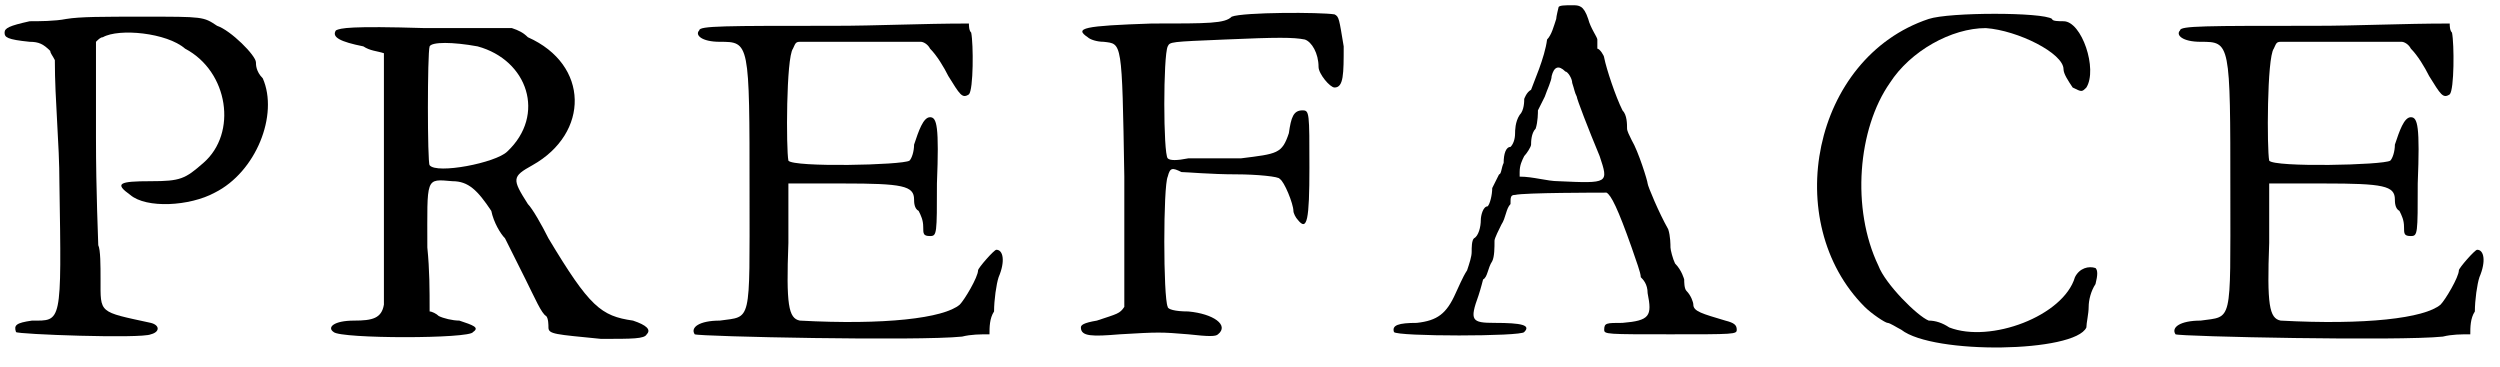 <?xml version='1.0' encoding='utf-8'?>
<svg xmlns="http://www.w3.org/2000/svg" xmlns:xlink="http://www.w3.org/1999/xlink" width="109px" height="16px" viewBox="0 0 1094 160" version="1.1">
<defs>
<path id="gl6203" d="M 29 3 C 24 4 17 4 13 4 C 4 6 2 7 2 9 C 2 11 3 12 13 13 C 17 13 19 14 22 17 C 22 18 23 19 24 21 C 24 39 26 57 26 75 C 27 137 27 135 14 135 C 7 136 6 137 7 140 C 7 141 62 143 66 141 C 70 140 70 137 66 136 C 43 131 44 132 44 117 C 44 111 44 104 43 102 C 43 100 42 79 42 55 C 42 40 42 27 42 13 C 43 12 44 11 45 11 C 52 7 73 9 81 16 C 100 26 104 53 89 66 C 81 73 79 74 66 74 C 52 74 50 75 57 80 C 64 86 83 85 94 79 C 112 70 122 45 115 29 C 112 26 112 23 112 22 C 112 19 101 8 95 6 C 89 2 89 2 63 2 C 45 2 35 2 29 3 z" fill="black"/><!-- width=125 height=150 -->
<path id="gl6430" d="M 4 3 C 2 6 6 8 16 10 C 19 12 22 12 25 13 C 25 31 25 49 25 67 C 25 97 25 122 25 123 C 24 129 20 130 12 130 C 3 130 0 133 3 135 C 6 138 63 138 64 135 C 67 133 64 132 58 130 C 55 130 51 129 49 128 C 48 127 46 126 45 126 C 45 116 45 108 44 98 C 44 67 43 68 55 69 C 62 69 66 73 72 82 C 73 87 76 92 78 94 C 80 98 84 106 87 112 C 91 120 94 127 96 128 C 97 129 97 132 97 133 C 97 136 100 136 120 138 C 134 138 139 138 140 136 C 142 134 140 132 134 130 C 120 128 115 124 97 94 C 94 88 90 81 88 79 C 81 68 81 67 90 62 C 115 48 115 18 88 6 C 86 4 84 3 81 2 C 68 2 56 2 43 2 C 10 1 6 2 4 3 M 66 10 C 88 16 96 40 79 56 C 74 61 48 66 45 62 C 44 61 44 13 45 10 C 46 8 55 8 66 10 z" fill="black"/><!-- width=150 height=145 -->
<path id="gl5705" d="M 4 4 C 2 6 5 9 13 9 C 26 9 26 9 26 75 C 26 133 27 129 13 131 C 4 131 0 134 2 137 C 4 138 100 140 119 138 C 123 137 127 137 131 137 C 131 134 131 130 133 127 C 133 122 134 115 135 112 C 138 105 137 100 134 100 C 133 100 126 108 126 109 C 126 112 120 122 118 124 C 111 130 85 133 48 131 C 43 130 42 124 43 97 C 43 89 43 79 43 71 C 52 71 60 71 67 71 C 93 71 98 72 98 78 C 98 79 98 82 100 83 C 101 85 102 87 102 90 C 102 93 102 94 105 94 C 108 94 108 93 108 71 C 109 46 108 42 105 42 C 102 42 100 48 98 54 C 98 57 97 60 96 61 C 93 63 45 64 43 61 C 42 56 42 16 45 12 C 46 10 46 9 48 9 C 56 9 65 9 75 9 C 83 9 93 9 101 9 C 102 9 104 10 105 12 C 108 15 111 20 113 24 C 118 32 119 34 122 32 C 124 30 124 10 123 5 C 122 4 122 2 122 1 C 101 1 82 2 63 2 C 15 2 4 2 4 4 z" fill="black"/><!-- width=144 height=145 -->
<path id="gl6198" d="M 69 3 C 66 6 59 6 34 6 C 4 7 0 8 6 12 C 7 13 10 14 13 14 C 21 15 21 13 22 73 C 22 110 22 129 22 130 C 20 133 19 133 10 136 C 4 137 3 138 3 139 C 3 143 8 143 20 142 C 37 141 38 141 50 142 C 59 143 62 143 63 142 C 68 138 61 133 50 132 C 44 132 41 131 41 130 C 39 126 39 77 41 73 C 42 69 43 69 47 71 C 49 71 60 72 71 72 C 80 72 90 73 90 74 C 92 75 96 85 96 88 C 96 89 97 91 98 92 C 102 97 103 92 103 69 C 103 45 103 44 100 44 C 96 44 95 47 94 54 C 91 63 89 63 73 65 C 65 65 55 65 50 65 C 45 66 42 66 41 65 C 39 63 39 20 41 16 C 42 14 42 14 66 13 C 89 12 96 12 101 13 C 104 14 107 19 107 25 C 107 28 112 34 114 34 C 118 34 118 28 118 16 C 116 4 116 3 114 2 C 108 1 74 1 69 3 z" fill="black"/><!-- width=125 height=150 -->
<path id="gl5143" d="M 73 3 C 73 3 72 7 72 8 C 71 11 70 15 68 17 C 67 25 62 36 61 39 C 59 40 58 43 58 43 C 58 44 58 48 56 50 C 54 53 54 57 54 58 C 54 61 53 63 52 64 C 50 64 49 67 49 71 C 48 73 48 76 47 76 C 47 76 45 80 44 82 C 44 85 43 89 42 90 C 40 90 39 94 39 96 C 39 99 38 103 36 104 C 35 105 35 108 35 110 C 35 112 34 115 33 118 C 31 121 29 126 28 128 C 24 137 20 140 11 141 C 3 141 0 142 1 145 C 2 147 57 147 58 145 C 61 142 57 141 45 141 C 35 141 34 140 38 129 C 39 126 40 122 40 122 C 42 121 42 117 44 114 C 45 112 45 108 45 105 C 45 104 47 100 48 98 C 50 95 50 91 52 89 C 52 86 52 85 54 85 C 58 84 91 84 94 84 C 96 85 99 91 105 108 C 107 114 109 119 109 121 C 110 122 112 124 112 128 C 114 138 113 140 101 141 C 94 141 93 141 93 144 C 93 146 94 146 122 146 C 150 146 151 146 151 144 C 151 142 150 141 146 140 C 136 137 132 136 132 133 C 132 132 131 129 129 127 C 128 126 128 123 128 122 C 128 122 127 118 124 115 C 123 113 122 109 122 108 C 122 107 122 103 121 100 C 117 93 112 81 112 80 C 112 79 108 66 105 61 C 104 59 103 57 103 56 C 103 54 103 50 101 48 C 98 42 94 30 93 25 C 93 24 91 21 90 21 C 90 21 90 19 90 17 C 90 16 87 12 86 8 C 84 2 82 2 79 2 C 76 2 73 2 73 3 M 76 31 C 77 31 79 34 79 36 C 80 39 80 40 81 42 C 81 43 86 56 91 68 C 95 80 95 80 73 79 C 68 79 62 77 56 77 C 56 76 56 75 56 75 C 56 72 57 70 58 68 C 59 67 61 64 61 63 C 61 62 61 58 63 56 C 64 53 64 49 64 48 C 64 48 66 44 67 42 C 68 39 70 35 70 33 C 71 29 73 28 76 31 z" fill="black"/><!-- width=159 height=154 -->
<path id="gl5171" d="M 53 4 C 2 21 -12 93 25 130 C 28 133 34 137 35 137 C 36 137 39 139 41 140 C 55 151 117 150 122 139 C 122 137 123 133 123 130 C 123 127 124 123 126 120 C 127 116 127 114 126 113 C 123 112 119 113 117 117 C 112 134 80 146 62 139 C 59 137 56 136 53 136 C 48 134 34 120 31 112 C 19 87 22 52 36 32 C 45 18 63 8 78 8 C 92 9 112 19 112 26 C 112 28 114 31 116 34 C 120 36 120 36 122 34 C 127 26 120 5 112 5 C 110 5 107 5 107 4 C 103 1 62 1 53 4 z" fill="black"/><!-- width=134 height=156 -->
<path id="gl5705" d="M 4 4 C 2 6 5 9 13 9 C 26 9 26 9 26 75 C 26 133 27 129 13 131 C 4 131 0 134 2 137 C 4 138 100 140 119 138 C 123 137 127 137 131 137 C 131 134 131 130 133 127 C 133 122 134 115 135 112 C 138 105 137 100 134 100 C 133 100 126 108 126 109 C 126 112 120 122 118 124 C 111 130 85 133 48 131 C 43 130 42 124 43 97 C 43 89 43 79 43 71 C 52 71 60 71 67 71 C 93 71 98 72 98 78 C 98 79 98 82 100 83 C 101 85 102 87 102 90 C 102 93 102 94 105 94 C 108 94 108 93 108 71 C 109 46 108 42 105 42 C 102 42 100 48 98 54 C 98 57 97 60 96 61 C 93 63 45 64 43 61 C 42 56 42 16 45 12 C 46 10 46 9 48 9 C 56 9 65 9 75 9 C 83 9 93 9 101 9 C 102 9 104 10 105 12 C 108 15 111 20 113 24 C 118 32 119 34 122 32 C 124 30 124 10 123 5 C 122 4 122 2 122 1 C 101 1 82 2 63 2 C 15 2 4 2 4 4 z" fill="black"/><!-- width=144 height=145 -->
</defs>
<use xlink:href="#gl6203" x="0" y="5"/>
<use xlink:href="#gl6430" x="143" y="10"/>
<use xlink:href="#gl5705" x="302" y="9"/>
<use xlink:href="#gl6198" x="470" y="4"/>
<use xlink:href="#gl5143" x="609" y="0"/>
<use xlink:href="#gl5171" x="791" y="4"/>
<use xlink:href="#gl5705" x="950" y="9"/>
</svg>
